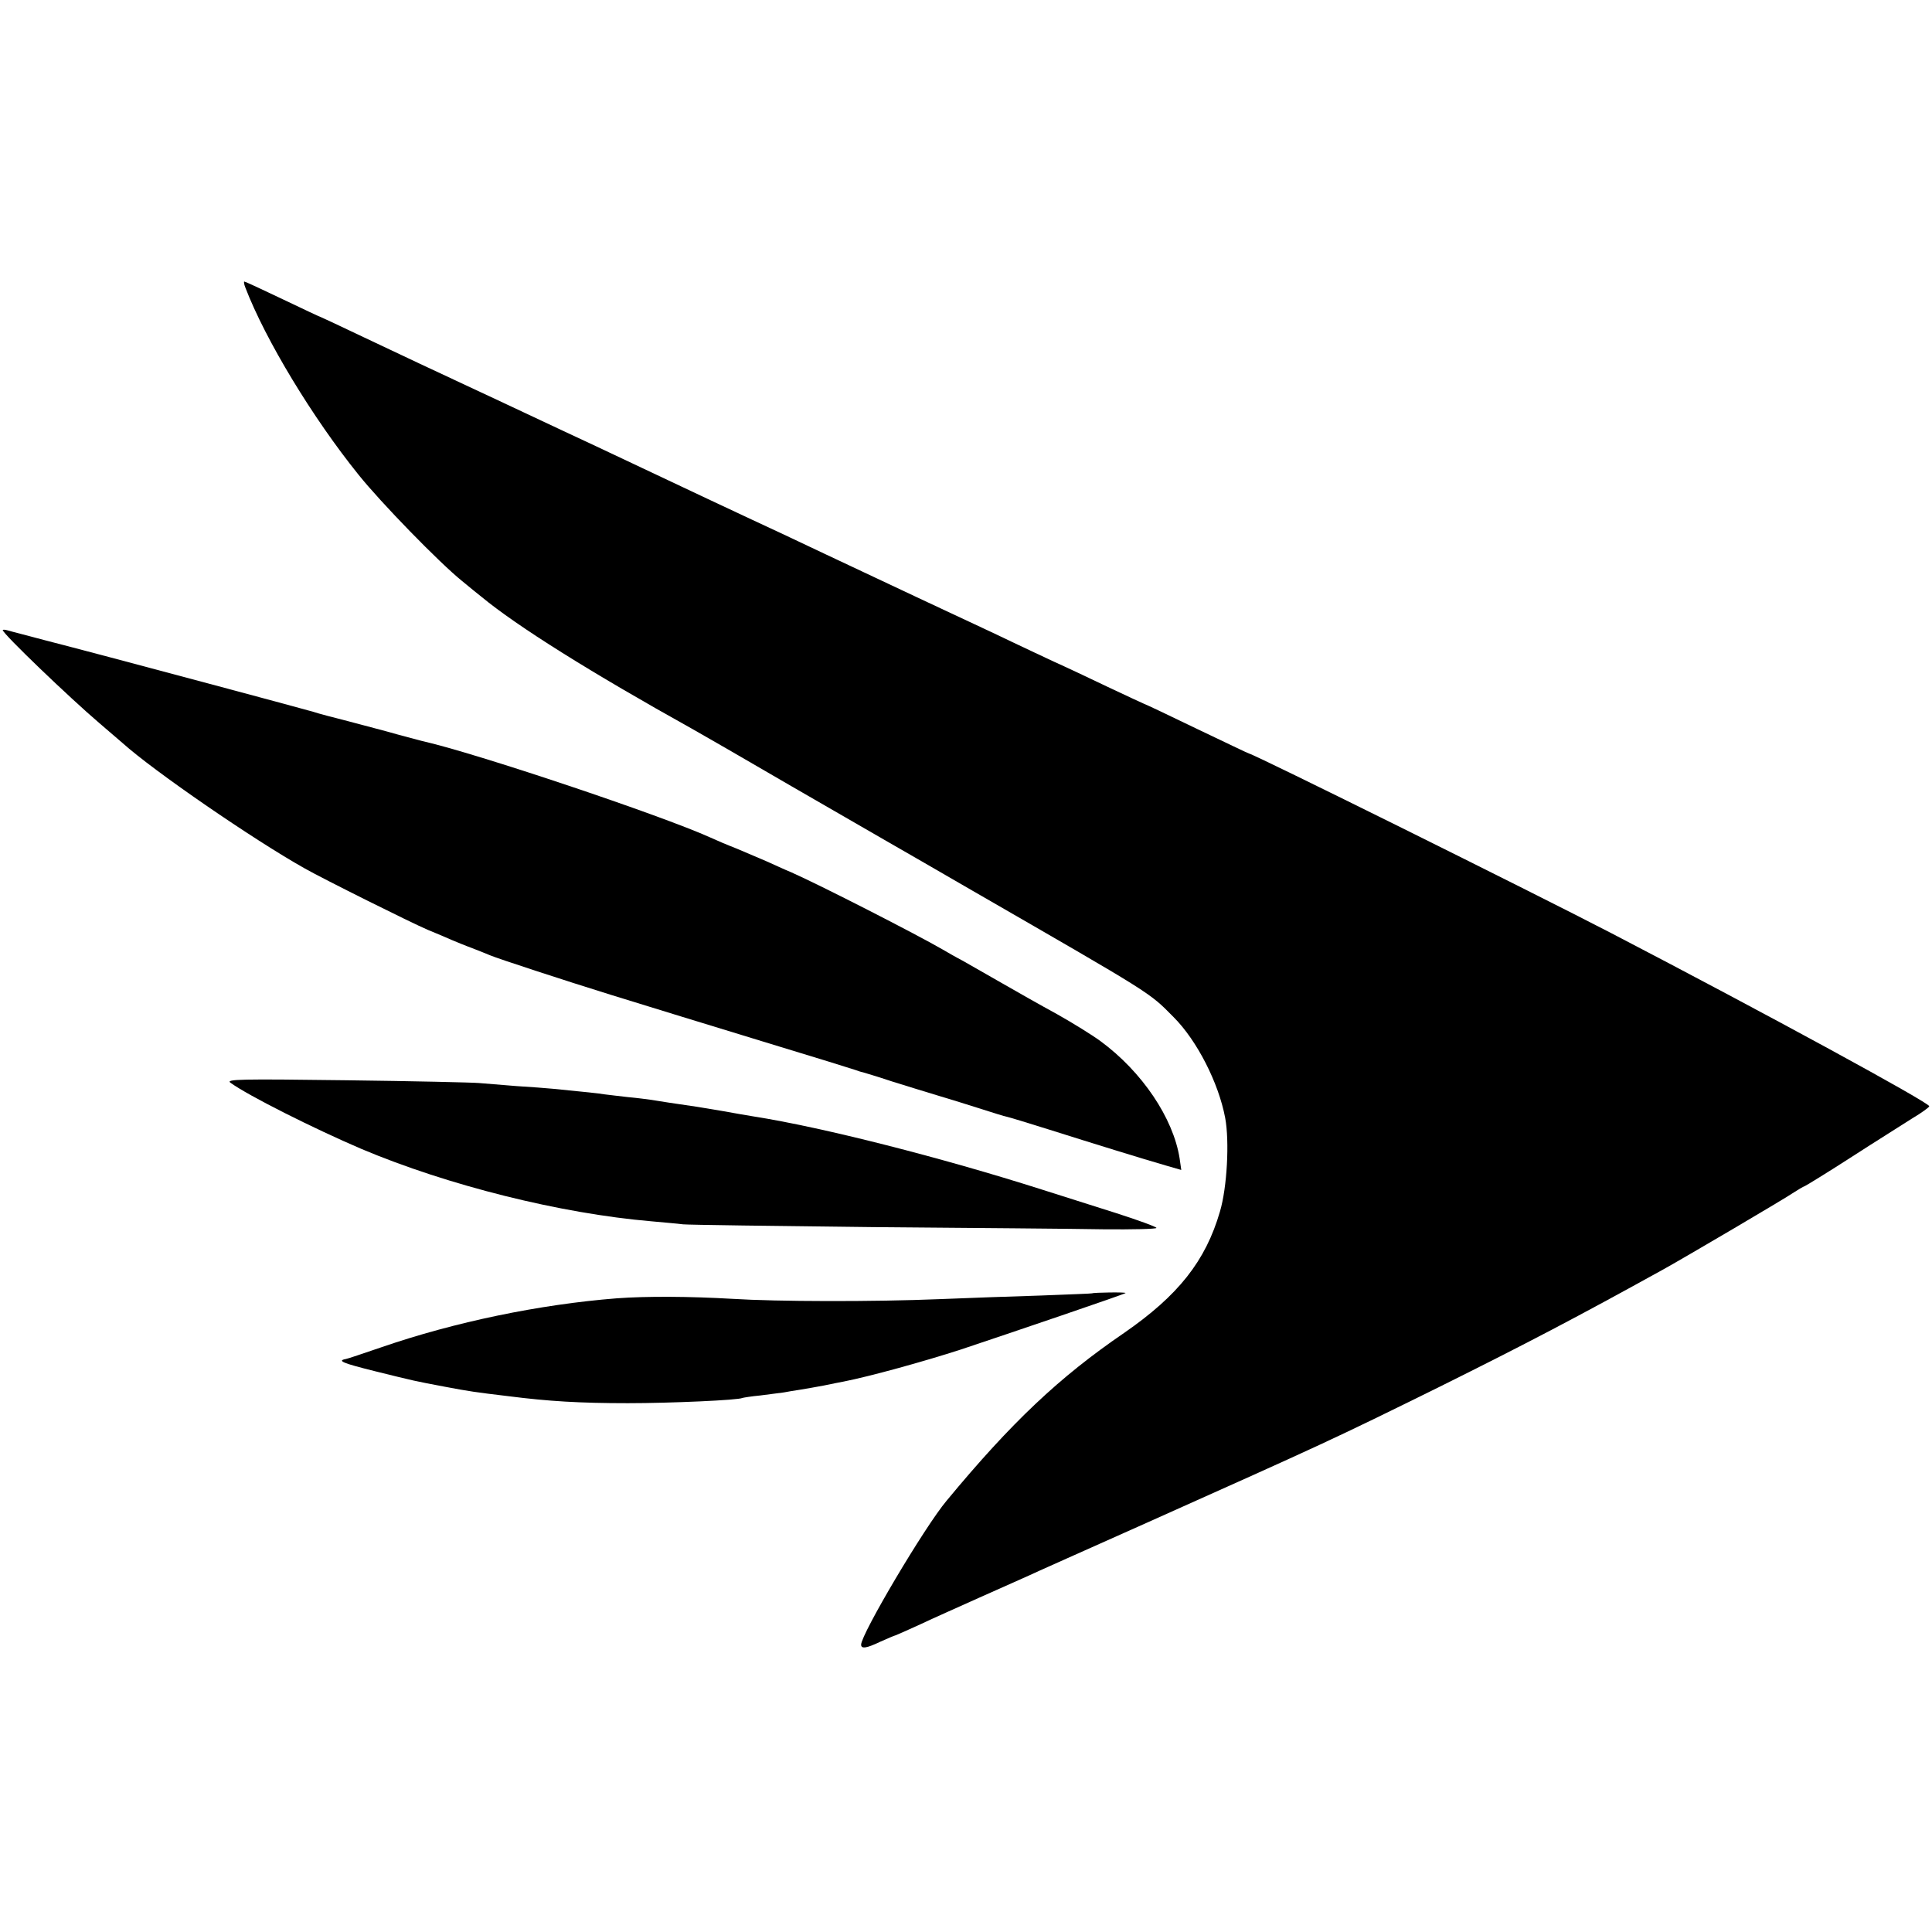 <?xml version="1.0" standalone="no"?>
<!DOCTYPE svg PUBLIC "-//W3C//DTD SVG 20010904//EN"
 "http://www.w3.org/TR/2001/REC-SVG-20010904/DTD/svg10.dtd">
<svg version="1.0" xmlns="http://www.w3.org/2000/svg"
 width="700pt" height="700pt" viewBox="0 0 700 700"
 preserveAspectRatio="xMidYMid meet">
<g transform="translate(0,700) scale(0.1,-0.1)"
fill="#000000" stroke="none">
<path d="M889 5958 c73 -190 244 -472 410 -678 80 -100 292 -318 375 -385 27
-22 58 -48 70 -57 131 -108 396 -274 766 -480 25 -14 187 -107 360 -208 173
-100 331 -191 350 -202 19 -11 157 -90 305 -176 657 -379 637 -366 727 -457
85 -85 163 -238 187 -365 16 -85 7 -253 -19 -340 -52 -179 -151 -304 -348
-440 -234 -160 -406 -322 -642 -607 -80 -95 -310 -484 -310 -522 0 -16 20 -13
70 11 25 11 50 22 55 23 6 2 46 20 90 40 44 21 139 63 210 95 72 32 150 67
175 78 25 12 223 100 440 197 639 286 668 299 1055 490 316 157 501 254 812
426 81 45 443 258 473 279 14 9 32 20 40 23 8 4 85 51 170 106 85 55 183 116
217 138 35 21 63 41 63 45 0 13 -583 331 -1150 626 -287 149 -1301 652 -1315
652 -2 0 -87 41 -190 90 -103 50 -188 90 -190 90 -1 0 -61 28 -131 61 -71 34
-158 75 -194 91 -36 17 -105 49 -155 73 -49 24 -198 93 -330 155 -132 62 -285
134 -340 160 -55 26 -129 61 -165 78 -87 40 -404 189 -670 315 -52 24 -203 95
-335 157 -309 144 -331 155 -509 239 -82 39 -150 71 -151 71 -2 0 -64 29 -139
65 -75 36 -138 65 -141 65 -2 0 -1 -10 4 -22z"/>
<path d="M10 4717 c0 -13 241 -244 350 -337 35 -30 73 -63 85 -73 110 -99 471
-348 660 -454 67 -38 386 -197 445 -222 30 -12 69 -29 85 -36 17 -7 50 -21 75
-30 25 -10 54 -21 65 -26 28 -12 263 -89 440 -144 232 -72 251 -77 570 -175
165 -50 307 -94 315 -97 8 -3 20 -7 26 -8 7 -2 54 -16 105 -33 52 -16 128 -40
169 -52 41 -12 111 -34 155 -48 44 -14 85 -27 92 -28 6 -1 76 -22 155 -47 152
-48 339 -106 426 -131 l52 -15 -6 42 c-23 146 -136 314 -287 425 -30 22 -101
66 -158 98 -57 31 -147 82 -199 112 -52 30 -115 66 -140 80 -25 13 -58 32 -75
42 -93 54 -439 231 -547 279 -27 11 -67 30 -90 40 -24 10 -72 31 -108 46 -36
14 -78 32 -95 40 -179 81 -856 308 -1045 350 -8 2 -49 13 -90 24 -41 12 -120
32 -175 47 -55 14 -113 29 -130 35 -30 9 -764 206 -975 260 -63 17 -123 32
-132 35 -10 3 -18 3 -18 1z"/>
<path d="M835 3077 c65 -47 302 -166 475 -240 313 -132 721 -234 1050 -262 41
-4 93 -8 115 -11 22 -2 330 -6 685 -10 355 -3 732 -6 838 -8 105 -1 192 1 192
5 0 4 -66 28 -147 54 -82 26 -202 64 -268 85 -364 116 -796 226 -1045 265 -19
3 -71 12 -115 20 -76 13 -108 18 -192 30 -21 3 -49 8 -63 10 -14 2 -52 7 -85
10 -33 4 -71 8 -85 10 -23 4 -65 8 -185 20 -22 2 -83 7 -135 10 -52 4 -113 9
-135 11 -22 2 -238 7 -480 10 -385 5 -438 4 -420 -9z"/>
<path d="M3957 2314 c-1 -1 -85 -4 -187 -8 -102 -3 -266 -9 -365 -13 -242 -10
-591 -9 -750 1 -156 9 -311 10 -420 2 -280 -22 -588 -86 -852 -177 -65 -22
-123 -42 -130 -43 -33 -6 -12 -15 109 -45 142 -35 136 -34 253 -56 85 -16 104
-19 230 -34 141 -18 256 -25 430 -25 154 0 402 11 415 19 3 1 32 6 65 9 33 4
71 9 85 11 14 3 41 7 60 10 19 3 58 10 85 15 28 6 59 12 70 14 97 19 292 73
425 116 177 59 595 201 598 205 4 4 -117 2 -121 -1z"/>
</g>
</svg>
